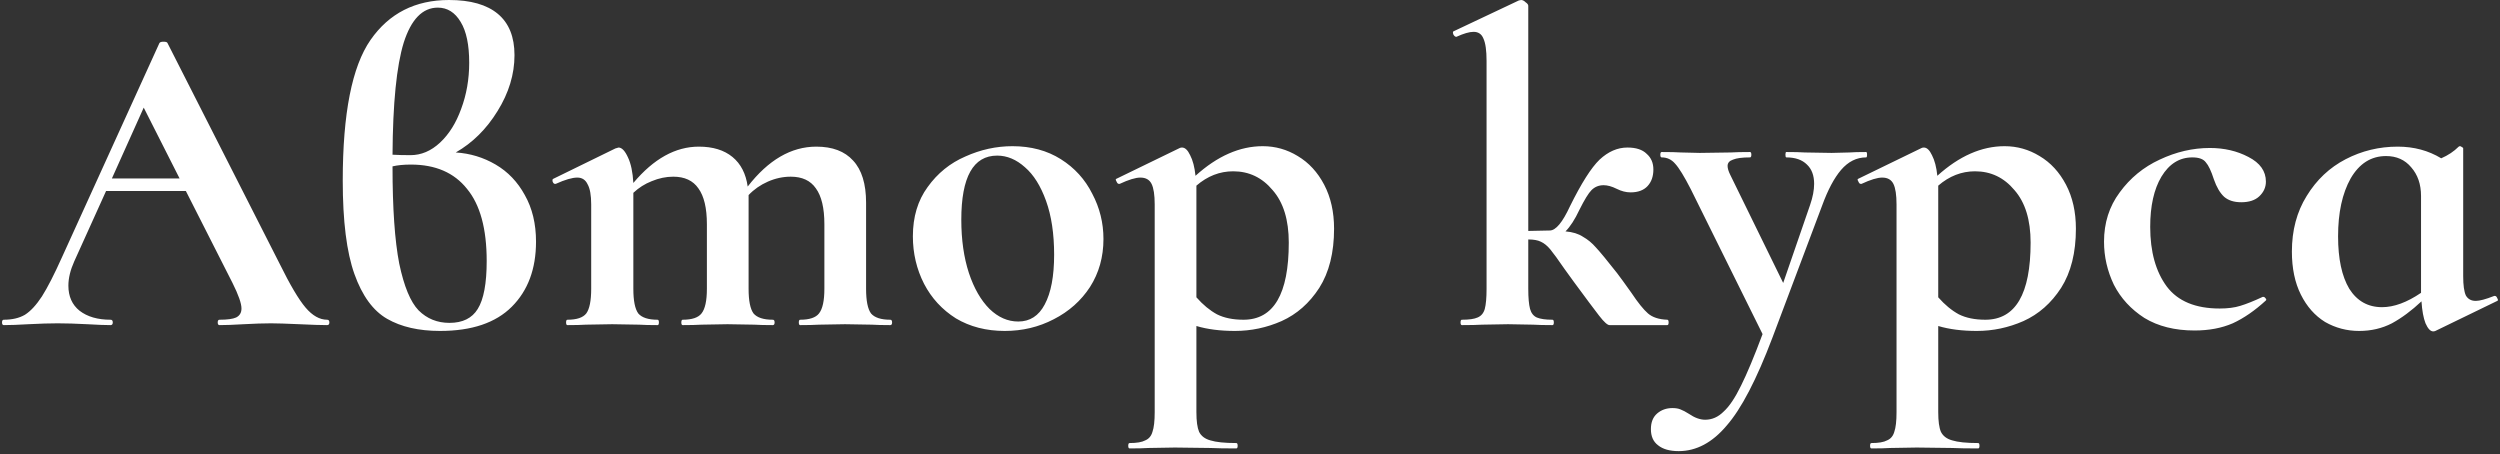 <?xml version="1.0" encoding="UTF-8"?> <svg xmlns="http://www.w3.org/2000/svg" width="446" height="81" viewBox="0 0 446 81" fill="none"><rect x="0" y="0" width="446" height="81" fill="#333333" stroke="none"/> <path d="M58.36 57.04C58.627 57.04 58.76 57.2 58.76 57.52C58.76 57.84 58.627 58 58.36 58C57.293 58 55.64 57.947 53.4 57.84C51.053 57.733 49.373 57.68 48.36 57.68C47.027 57.68 45.4 57.733 43.48 57.84C41.667 57.947 40.227 58 39.16 58C38.947 58 38.84 57.84 38.84 57.52C38.84 57.2 38.947 57.04 39.16 57.04C40.547 57.04 41.533 56.907 42.12 56.64C42.76 56.32 43.08 55.787 43.08 55.04C43.08 54.133 42.547 52.613 41.48 50.48L33.16 34.08H18.92L13.24 46.64C12.547 48.187 12.2 49.627 12.2 50.96C12.2 52.88 12.867 54.373 14.2 55.44C15.587 56.507 17.427 57.04 19.72 57.04C19.987 57.04 20.12 57.2 20.12 57.52C20.12 57.84 19.987 58 19.72 58C18.76 58 17.373 57.947 15.56 57.84C13.533 57.733 11.773 57.68 10.28 57.68C8.84 57.68 7.107 57.733 5.08 57.84C3.267 57.947 1.8 58 0.68 58C0.467 58 0.36 57.84 0.36 57.52C0.36 57.2 0.467 57.04 0.68 57.04C2.173 57.04 3.427 56.747 4.44 56.16C5.453 55.52 6.467 54.427 7.48 52.88C8.493 51.28 9.693 48.933 11.08 45.84L28.44 7.68C28.547 7.52 28.787 7.44 29.16 7.44C29.587 7.44 29.827 7.52 29.88 7.68L49.88 47.04C51.747 50.827 53.293 53.44 54.52 54.88C55.747 56.32 57.027 57.04 58.36 57.04ZM19.96 31.84H32.04L25.64 19.2L19.96 31.84ZM81.306 27.2C83.866 27.36 86.239 28.08 88.426 29.36C90.612 30.64 92.346 32.453 93.626 34.8C94.959 37.147 95.626 39.92 95.626 43.12C95.626 47.973 94.186 51.84 91.306 54.72C88.426 57.6 84.159 59.04 78.506 59.04C74.719 59.04 71.572 58.32 69.066 56.88C66.559 55.44 64.612 52.773 63.226 48.88C61.839 44.987 61.146 39.44 61.146 32.24C61.146 20.24 62.799 11.867 66.106 7.12C69.412 2.373 74.079 -1.90735e-06 80.106 -1.90735e-06C83.946 -1.90735e-06 86.852 0.827 88.826 2.48C90.799 4.133 91.786 6.587 91.786 9.84C91.786 13.253 90.772 16.587 88.746 19.84C86.772 23.04 84.292 25.493 81.306 27.2ZM78.106 1.36C75.386 1.36 73.359 3.44 72.026 7.6C70.746 11.76 70.079 18.427 70.026 27.6C70.932 27.653 71.999 27.68 73.226 27.68C75.146 27.68 76.906 26.933 78.506 25.44C80.106 23.947 81.359 21.947 82.266 19.44C83.226 16.88 83.706 14.133 83.706 11.2C83.706 8 83.199 5.573 82.186 3.92C81.172 2.213 79.812 1.36 78.106 1.36ZM80.186 57.6C82.532 57.6 84.212 56.773 85.226 55.12C86.292 53.413 86.826 50.56 86.826 46.56C86.826 40.8 85.652 36.507 83.306 33.68C81.012 30.8 77.679 29.36 73.306 29.36C72.026 29.36 70.932 29.467 70.026 29.68C70.026 37.147 70.426 42.933 71.226 47.04C72.079 51.093 73.226 53.867 74.666 55.36C76.159 56.853 77.999 57.6 80.186 57.6ZM158.829 57.04C159.043 57.04 159.149 57.2 159.149 57.52C159.149 57.84 159.043 58 158.829 58C157.443 58 156.349 57.973 155.549 57.92L150.749 57.84L146.109 57.92C145.256 57.973 144.136 58 142.749 58C142.589 58 142.509 57.84 142.509 57.52C142.509 57.2 142.589 57.04 142.749 57.04C144.403 57.04 145.523 56.667 146.109 55.92C146.749 55.12 147.069 53.653 147.069 51.52V40C147.069 37.12 146.563 34.987 145.549 33.6C144.589 32.213 143.096 31.52 141.069 31.52C139.683 31.52 138.323 31.813 136.989 32.4C135.656 32.987 134.509 33.787 133.549 34.8V35.28V51.52C133.549 53.653 133.843 55.12 134.429 55.92C135.069 56.667 136.216 57.04 137.869 57.04C138.083 57.04 138.189 57.2 138.189 57.52C138.189 57.84 138.083 58 137.869 58C136.483 58 135.389 57.973 134.589 57.92L129.789 57.84L125.149 57.92C124.296 57.973 123.176 58 121.789 58C121.629 58 121.549 57.84 121.549 57.52C121.549 57.2 121.629 57.04 121.789 57.04C123.443 57.04 124.563 56.667 125.149 55.92C125.789 55.12 126.109 53.653 126.109 51.52V40C126.109 37.12 125.603 34.987 124.589 33.6C123.629 32.213 122.136 31.52 120.109 31.52C118.829 31.52 117.549 31.787 116.269 32.32C115.043 32.8 113.949 33.493 112.989 34.4V51.52C112.989 53.653 113.283 55.12 113.869 55.92C114.509 56.667 115.656 57.04 117.309 57.04C117.469 57.04 117.549 57.2 117.549 57.52C117.549 57.84 117.469 58 117.309 58C115.923 58 114.829 57.973 114.029 57.92L109.229 57.84L104.509 57.92C103.709 57.973 102.616 58 101.229 58C101.069 58 100.989 57.84 100.989 57.52C100.989 57.2 101.069 57.04 101.229 57.04C102.883 57.04 104.003 56.667 104.589 55.92C105.176 55.12 105.469 53.653 105.469 51.52V36.48C105.469 34.827 105.256 33.627 104.829 32.88C104.456 32.08 103.843 31.68 102.989 31.68C102.083 31.68 100.803 32.053 99.149 32.8H98.989C98.829 32.8 98.696 32.667 98.589 32.4C98.536 32.133 98.563 31.973 98.669 31.92L109.789 26.48C110.109 26.373 110.296 26.32 110.349 26.32C110.936 26.32 111.496 26.907 112.029 28.08C112.563 29.2 112.883 30.72 112.989 32.64C116.616 28.32 120.509 26.16 124.669 26.16C127.176 26.16 129.176 26.773 130.669 28C132.163 29.227 133.069 30.987 133.389 33.28C137.069 28.533 141.149 26.16 145.629 26.16C148.509 26.16 150.696 26.987 152.189 28.64C153.736 30.293 154.509 32.8 154.509 36.16V51.52C154.509 53.653 154.803 55.12 155.389 55.92C156.029 56.667 157.176 57.04 158.829 57.04ZM179.257 59.04C175.95 59.04 173.044 58.293 170.537 56.8C168.084 55.253 166.19 53.2 164.857 50.64C163.524 48.027 162.857 45.2 162.857 42.16C162.857 38.693 163.737 35.76 165.497 33.36C167.257 30.907 169.497 29.093 172.217 27.92C174.937 26.693 177.737 26.08 180.617 26.08C183.924 26.08 186.804 26.853 189.257 28.4C191.71 29.947 193.577 32 194.857 34.56C196.19 37.067 196.857 39.76 196.857 42.64C196.857 45.84 196.057 48.693 194.457 51.2C192.857 53.653 190.697 55.573 187.977 56.96C185.31 58.347 182.404 59.04 179.257 59.04ZM181.657 57.36C183.737 57.36 185.31 56.347 186.377 54.32C187.497 52.24 188.057 49.28 188.057 45.44C188.057 41.707 187.577 38.507 186.617 35.84C185.657 33.173 184.404 31.173 182.857 29.84C181.31 28.453 179.657 27.76 177.897 27.76C173.63 27.76 171.497 31.573 171.497 39.2C171.497 42.773 171.95 45.947 172.857 48.72C173.764 51.44 174.99 53.573 176.537 55.12C178.084 56.613 179.79 57.36 181.657 57.36ZM220.318 59.04C217.704 59.04 215.411 58.747 213.438 58.16V73.52C213.438 75.12 213.598 76.293 213.918 77.04C214.291 77.787 214.958 78.293 215.918 78.56C216.931 78.88 218.478 79.04 220.557 79.04C220.718 79.04 220.798 79.2 220.798 79.52C220.798 79.84 220.718 80 220.557 80C218.584 80 217.038 79.973 215.918 79.92L209.598 79.84L204.878 79.92C204.078 79.973 202.958 80 201.518 80C201.358 80 201.278 79.84 201.278 79.52C201.278 79.2 201.358 79.04 201.518 79.04C202.798 79.04 203.731 78.88 204.318 78.56C204.958 78.293 205.384 77.787 205.598 77.04C205.864 76.293 205.998 75.12 205.998 73.52V36.48C205.998 34.773 205.811 33.547 205.438 32.8C205.064 32.053 204.398 31.68 203.438 31.68C202.584 31.68 201.358 32.053 199.758 32.8H199.598C199.438 32.8 199.304 32.667 199.197 32.4C199.037 32.133 199.011 31.973 199.117 31.92L210.478 26.4C210.584 26.347 210.718 26.32 210.878 26.32C211.411 26.32 211.891 26.773 212.318 27.68C212.798 28.587 213.118 29.813 213.278 31.36C217.171 27.84 221.171 26.08 225.278 26.08C227.518 26.08 229.598 26.667 231.518 27.84C233.491 29.013 235.064 30.72 236.238 32.96C237.411 35.2 237.998 37.813 237.998 40.8C237.998 45.067 237.118 48.587 235.358 51.36C233.598 54.08 231.358 56.053 228.638 57.28C225.971 58.453 223.198 59.04 220.318 59.04ZM219.997 30.56C217.598 30.56 215.411 31.413 213.438 33.12V33.76V53.04C214.611 54.373 215.838 55.387 217.118 56.08C218.398 56.72 219.971 57.04 221.838 57.04C227.224 57.04 229.918 52.453 229.918 43.28C229.918 39.227 228.958 36.107 227.038 33.92C225.171 31.68 222.824 30.56 219.997 30.56ZM297.443 57.04C297.603 57.04 297.683 57.2 297.683 57.52C297.683 57.84 297.603 58 297.443 58H287.923C287.816 58 287.576 58 287.203 58C286.83 58.053 286.19 57.493 285.283 56.32C284.376 55.147 282.883 53.147 280.803 50.32L279.123 48C277.95 46.293 277.096 45.12 276.563 44.48C276.03 43.84 275.47 43.387 274.883 43.12C274.35 42.853 273.603 42.72 272.643 42.72V51.52C272.643 53.12 272.75 54.32 272.963 55.12C273.176 55.867 273.576 56.373 274.163 56.64C274.803 56.907 275.736 57.04 276.963 57.04C277.123 57.04 277.203 57.2 277.203 57.52C277.203 57.84 277.123 58 276.963 58C275.47 58 274.323 57.973 273.523 57.92L269.043 57.84L264.403 57.92C263.55 57.973 262.35 58 260.803 58C260.643 58 260.563 57.84 260.563 57.52C260.563 57.2 260.643 57.04 260.803 57.04C262.083 57.04 263.016 56.907 263.603 56.64C264.243 56.373 264.67 55.867 264.883 55.12C265.096 54.32 265.203 53.12 265.203 51.52V10.88C265.203 9.013 265.016 7.68 264.643 6.88C264.323 6.08 263.736 5.68 262.883 5.68C262.136 5.68 261.123 5.973 259.843 6.56H259.763C259.603 6.56 259.443 6.427 259.283 6.16C259.176 5.84 259.176 5.653 259.283 5.6L270.963 0.08L271.363 -1.90735e-06C271.63 -1.90735e-06 271.896 0.133 272.163 0.4C272.483 0.613 272.643 0.827 272.643 1.04V41.2L276.483 41.12C277.55 41.12 278.75 39.68 280.083 36.8C282.11 32.693 283.87 29.92 285.363 28.48C286.91 27.04 288.563 26.32 290.323 26.32C291.87 26.32 293.016 26.693 293.763 27.44C294.563 28.133 294.963 29.067 294.963 30.24C294.963 31.467 294.616 32.453 293.923 33.2C293.23 33.947 292.216 34.32 290.883 34.32C290.083 34.32 289.256 34.107 288.403 33.68C287.55 33.253 286.776 33.04 286.083 33.04C285.23 33.04 284.51 33.333 283.923 33.92C283.39 34.453 282.67 35.627 281.763 37.44C280.963 39.147 280.136 40.427 279.283 41.28C280.563 41.387 281.603 41.707 282.403 42.24C283.256 42.72 284.03 43.36 284.723 44.16C285.47 44.96 286.723 46.48 288.483 48.72C289.016 49.413 289.87 50.587 291.043 52.24C292.216 54 293.203 55.227 294.003 55.92C294.803 56.613 295.95 56.987 297.443 57.04ZM332.921 27.12C333.027 27.12 333.081 27.28 333.081 27.6C333.081 27.92 333.027 28.08 332.921 28.08C331.214 28.08 329.721 28.827 328.441 30.32C327.214 31.76 326.094 33.867 325.081 36.64L316.201 60.24C313.374 67.707 310.654 72.933 308.041 75.92C305.481 78.96 302.627 80.48 299.481 80.48C297.881 80.48 296.654 80.133 295.801 79.44C294.947 78.8 294.521 77.84 294.521 76.56C294.521 75.333 294.894 74.4 295.641 73.76C296.387 73.12 297.294 72.8 298.361 72.8C298.947 72.8 299.427 72.88 299.801 73.04C300.227 73.2 300.734 73.467 301.321 73.84C302.334 74.533 303.294 74.88 304.201 74.88C305.427 74.88 306.521 74.4 307.481 73.44C308.494 72.533 309.534 70.987 310.601 68.8C311.667 66.667 312.947 63.6 314.441 59.6L301.641 33.76C300.467 31.467 299.534 29.947 298.841 29.2C298.201 28.453 297.401 28.08 296.441 28.08C296.281 28.08 296.201 27.92 296.201 27.6C296.201 27.28 296.281 27.12 296.441 27.12C297.934 27.12 299.081 27.147 299.881 27.2L303.241 27.28L308.761 27.2C309.614 27.147 310.761 27.12 312.201 27.12C312.361 27.12 312.441 27.28 312.441 27.6C312.441 27.92 312.361 28.08 312.201 28.08C310.814 28.08 309.801 28.213 309.161 28.48C308.521 28.693 308.201 29.067 308.201 29.6C308.201 30.027 308.361 30.56 308.681 31.2L318.121 50.48L322.921 36.56C323.401 35.173 323.641 33.92 323.641 32.8C323.641 31.307 323.214 30.16 322.361 29.36C321.507 28.507 320.281 28.08 318.681 28.08C318.574 28.08 318.521 27.92 318.521 27.6C318.521 27.28 318.574 27.12 318.681 27.12C320.121 27.12 321.214 27.147 321.961 27.2L326.761 27.28L329.961 27.2C330.601 27.147 331.587 27.12 332.921 27.12ZM352.661 59.04C350.048 59.04 347.755 58.747 345.781 58.16V73.52C345.781 75.12 345.941 76.293 346.261 77.04C346.635 77.787 347.301 78.293 348.261 78.56C349.275 78.88 350.821 79.04 352.901 79.04C353.061 79.04 353.141 79.2 353.141 79.52C353.141 79.84 353.061 80 352.901 80C350.928 80 349.381 79.973 348.261 79.92L341.941 79.84L337.221 79.92C336.421 79.973 335.301 80 333.861 80C333.701 80 333.621 79.84 333.621 79.52C333.621 79.2 333.701 79.04 333.861 79.04C335.141 79.04 336.075 78.88 336.661 78.56C337.301 78.293 337.728 77.787 337.941 77.04C338.208 76.293 338.341 75.12 338.341 73.52V36.48C338.341 34.773 338.155 33.547 337.781 32.8C337.408 32.053 336.741 31.68 335.781 31.68C334.928 31.68 333.701 32.053 332.101 32.8H331.941C331.781 32.8 331.648 32.667 331.541 32.4C331.381 32.133 331.355 31.973 331.461 31.92L342.821 26.4C342.928 26.347 343.061 26.32 343.221 26.32C343.755 26.32 344.235 26.773 344.661 27.68C345.141 28.587 345.461 29.813 345.621 31.36C349.515 27.84 353.515 26.08 357.621 26.08C359.861 26.08 361.941 26.667 363.861 27.84C365.835 29.013 367.408 30.72 368.581 32.96C369.755 35.2 370.341 37.813 370.341 40.8C370.341 45.067 369.461 48.587 367.701 51.36C365.941 54.08 363.701 56.053 360.981 57.28C358.315 58.453 355.541 59.04 352.661 59.04ZM352.341 30.56C349.941 30.56 347.755 31.413 345.781 33.12V33.76V53.04C346.955 54.373 348.181 55.387 349.461 56.08C350.741 56.72 352.315 57.04 354.181 57.04C359.568 57.04 362.261 52.453 362.261 43.28C362.261 39.227 361.301 36.107 359.381 33.92C357.515 31.68 355.168 30.56 352.341 30.56ZM391.517 58.96C387.997 58.96 385.01 58.213 382.557 56.72C380.157 55.173 378.344 53.2 377.117 50.8C375.944 48.347 375.357 45.787 375.357 43.12C375.357 39.76 376.29 36.827 378.157 34.32C380.024 31.76 382.397 29.813 385.277 28.48C388.21 27.093 391.197 26.4 394.237 26.4C396.797 26.4 399.09 26.933 401.117 28C403.197 29.067 404.237 30.533 404.237 32.4C404.237 33.413 403.837 34.293 403.037 35.04C402.29 35.733 401.224 36.08 399.837 36.08C398.557 36.08 397.544 35.76 396.797 35.12C396.05 34.427 395.437 33.387 394.957 32C394.477 30.507 393.997 29.493 393.517 28.96C393.09 28.373 392.29 28.08 391.117 28.08C388.824 28.08 386.984 29.227 385.597 31.52C384.264 33.76 383.597 36.747 383.597 40.48C383.597 44.907 384.584 48.453 386.557 51.12C388.53 53.733 391.677 55.04 395.997 55.04C397.437 55.04 398.664 54.88 399.677 54.56C400.744 54.24 402.077 53.707 403.677 52.96H403.757C403.917 52.96 404.05 53.04 404.157 53.2C404.317 53.36 404.344 53.493 404.237 53.6C402.264 55.413 400.29 56.773 398.317 57.68C396.344 58.533 394.077 58.96 391.517 58.96ZM445.113 52.8C445.273 52.8 445.406 52.933 445.513 53.2C445.673 53.467 445.673 53.627 445.513 53.68L434.473 59.04C434.366 59.093 434.233 59.12 434.073 59.12C433.593 59.12 433.139 58.64 432.713 57.68C432.339 56.72 432.099 55.413 431.993 53.76C430.233 55.413 428.473 56.72 426.713 57.68C424.953 58.587 423.006 59.04 420.873 59.04C418.686 59.04 416.659 58.507 414.793 57.44C412.979 56.32 411.539 54.693 410.473 52.56C409.406 50.427 408.873 47.867 408.873 44.88C408.873 41.093 409.753 37.787 411.513 34.96C413.273 32.08 415.593 29.893 418.473 28.4C421.353 26.907 424.446 26.16 427.753 26.16C430.633 26.16 433.219 26.853 435.513 28.24C436.739 27.707 437.779 27.013 438.633 26.16C438.686 26.107 438.766 26.08 438.873 26.08C438.979 26.08 439.086 26.133 439.193 26.24C439.353 26.293 439.433 26.373 439.433 26.48V49.28C439.433 50.88 439.593 52.027 439.913 52.72C440.286 53.36 440.873 53.68 441.673 53.68C442.366 53.68 443.459 53.387 444.953 52.8H445.113ZM424.953 54.8C427.086 54.8 429.406 53.947 431.913 52.24V51.44V34.96C431.913 32.88 431.326 31.173 430.153 29.84C429.033 28.507 427.539 27.84 425.673 27.84C423.006 27.84 420.899 29.173 419.353 31.84C417.859 34.507 417.113 37.947 417.113 42.16C417.113 46.16 417.779 49.28 419.113 51.52C420.499 53.707 422.446 54.8 424.953 54.8Z" fill="white"></path> </svg> 